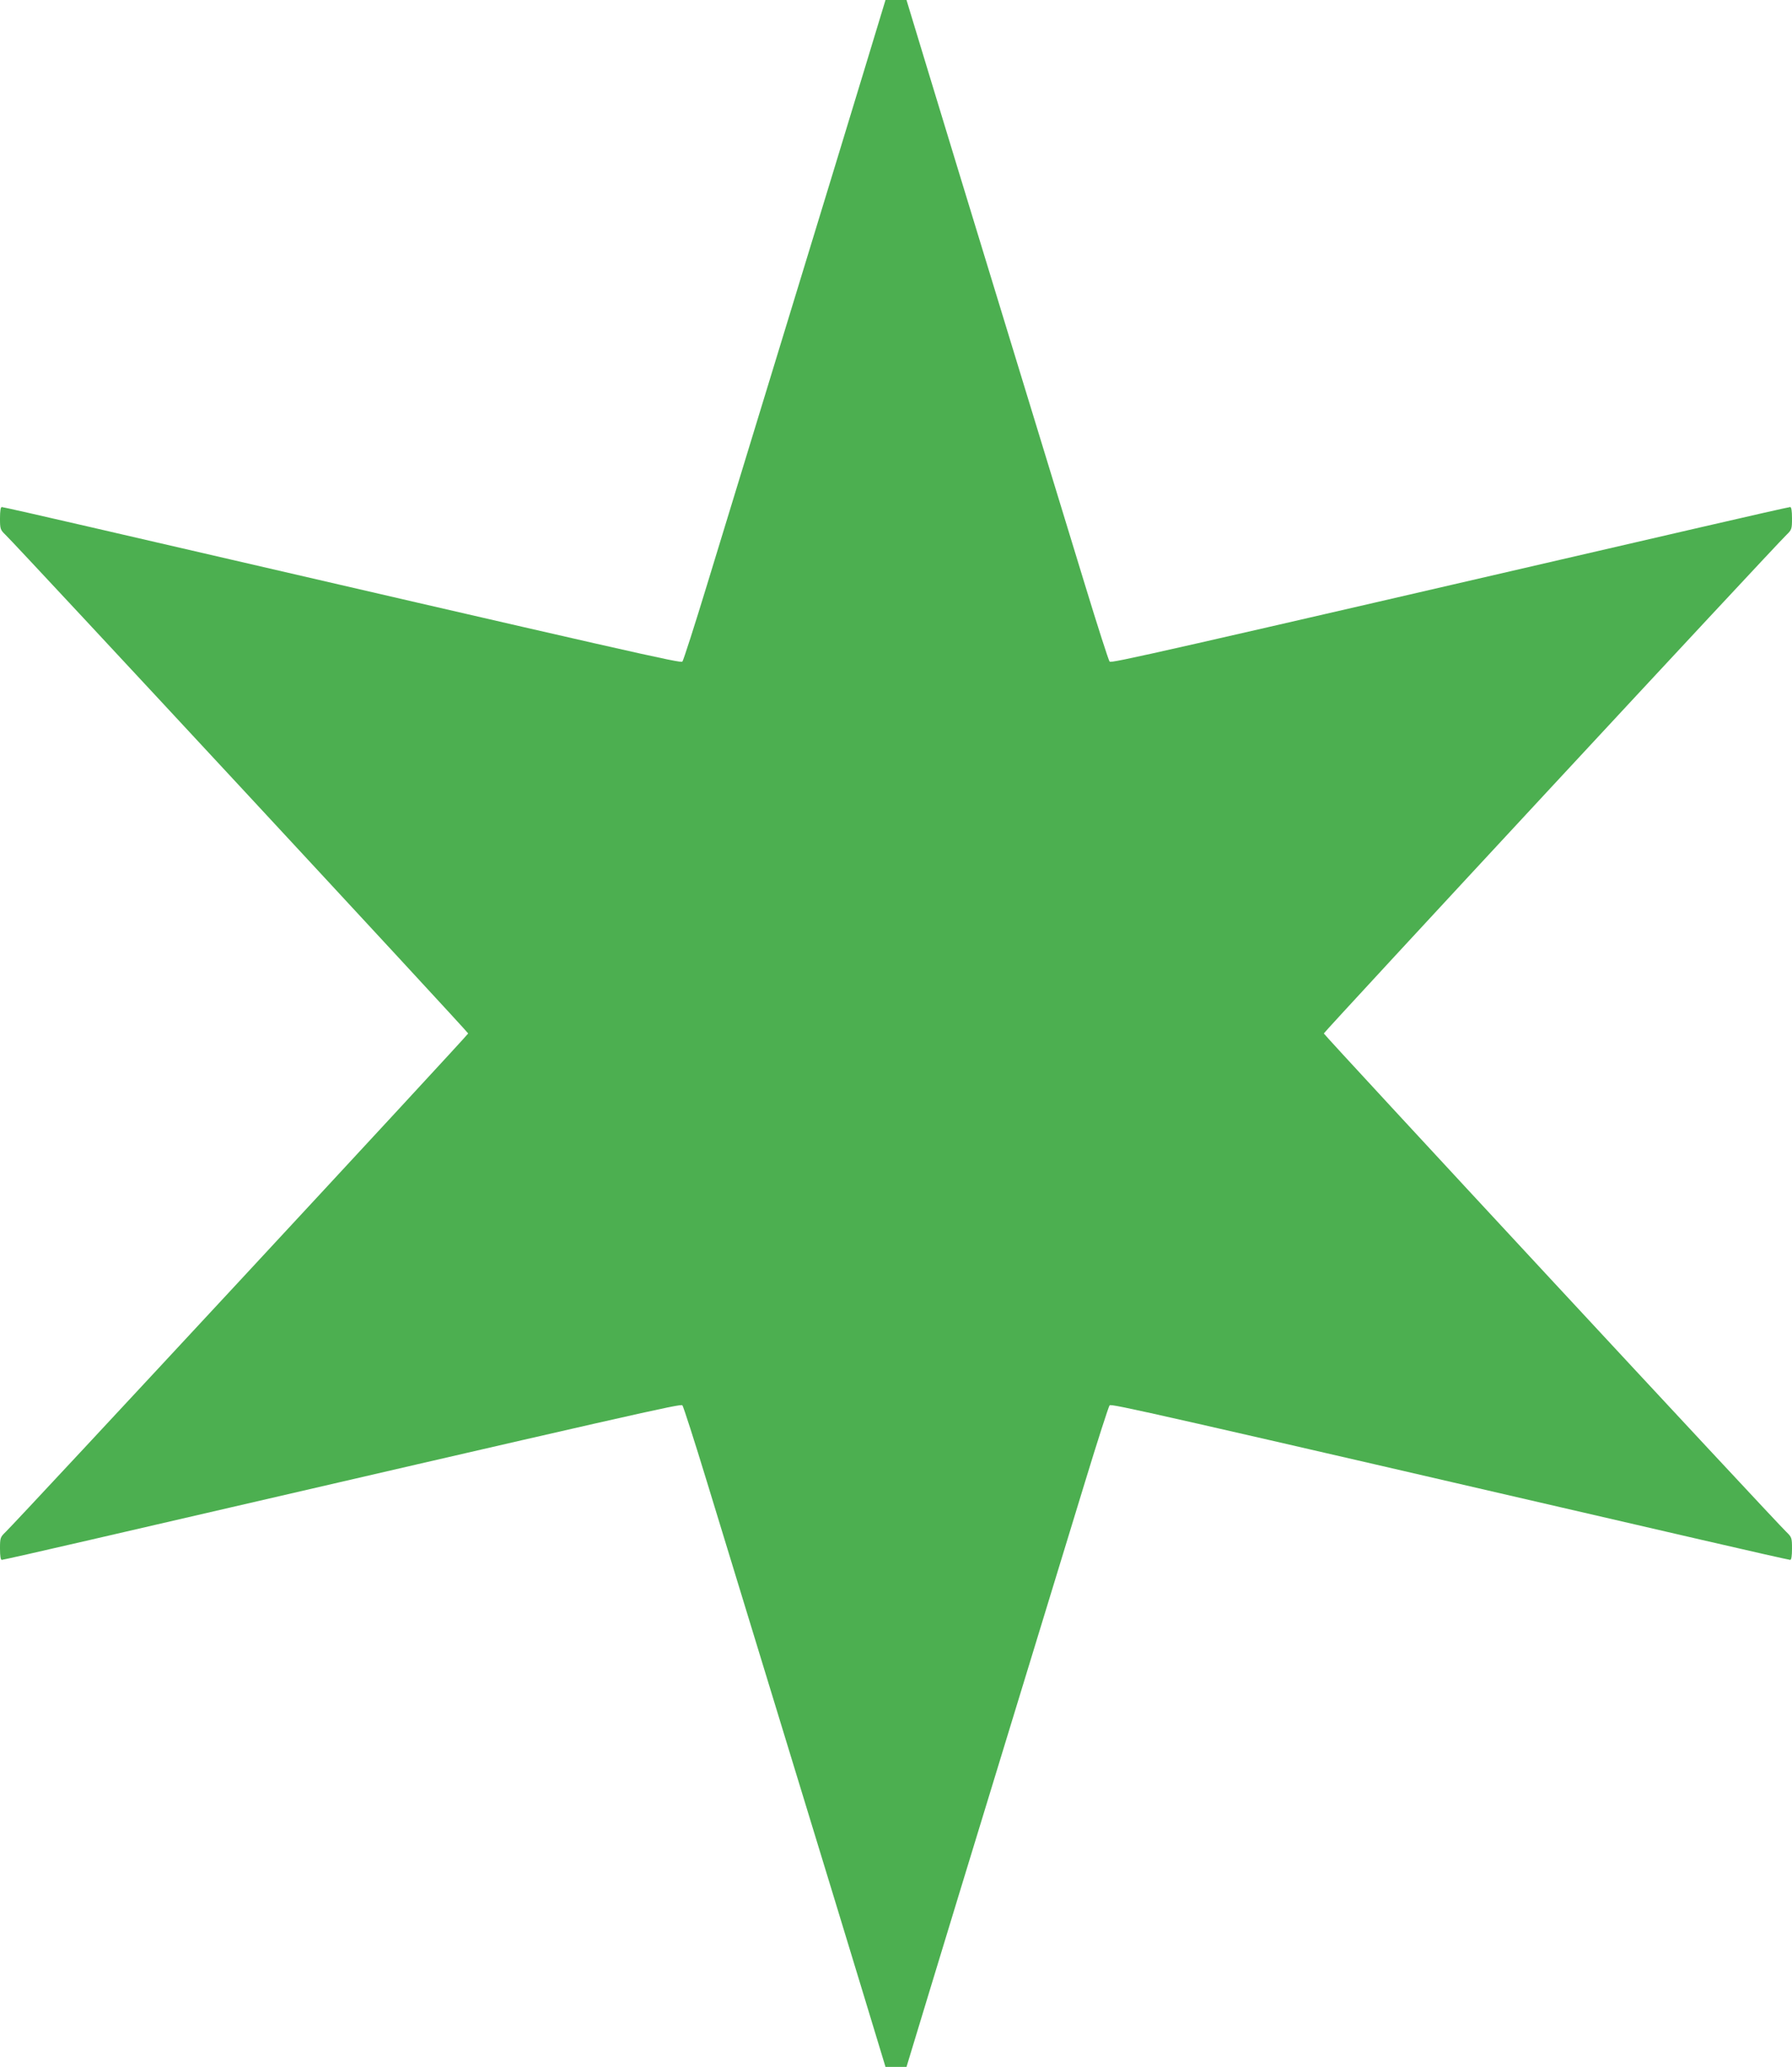 <?xml version="1.0" standalone="no"?>
<!DOCTYPE svg PUBLIC "-//W3C//DTD SVG 20010904//EN"
 "http://www.w3.org/TR/2001/REC-SVG-20010904/DTD/svg10.dtd">
<svg version="1.0" xmlns="http://www.w3.org/2000/svg"
 width="1110pt" height="1280pt" viewBox="0 0 1110 1280"
 preserveAspectRatio="xMidYMid meet">
<g transform="translate(0,1280) scale(0.1,-0.1)"
fill="#4caf50" stroke="none">
<path d="M5352 12362 c-130 -429 -208 -682 -492 -1612 -185 -606 -306 -1000
-480 -1570 -78 -256 -147 -470 -153 -477 -12 -11 -217 35 -3663 832 -298 69
-546 125 -553 125 -7 0 -11 -24 -11 -70 0 -66 2 -71 34 -102 80 -77 2866
-3079 2866 -3088 0 -9 -2786 -3011 -2866 -3088 -32 -31 -34 -36 -34 -102 0
-46 4 -70 11 -70 7 0 255 56 553 125 3446 797 3651 843 3663 832 6 -7 75 -221
153 -477 174 -570 295 -964 480 -1570 284 -930 362 -1183 492 -1612 l133 -438
65 0 65 0 133 438 c130 429 208 682 492 1612 185 606 306 1000 480 1570 78
256 147 470 153 477 12 11 217 -35 3663 -832 298 -69 546 -125 553 -125 7 0
11 24 11 70 0 66 -2 71 -34 102 -80 77 -2866 3079 -2866 3088 0 9 2786 3011
2866 3088 32 31 34 36 34 102 0 46 -4 70 -11 70 -7 0 -255 -56 -553 -125
-3446 -797 -3651 -843 -3663 -832 -6 7 -75 221 -153 477 -174 570 -295 964
-480 1570 -284 930 -362 1183 -492 1612 l-133 438 -65 0 -65 0 -133 -438z"/>
</g>
</svg>

